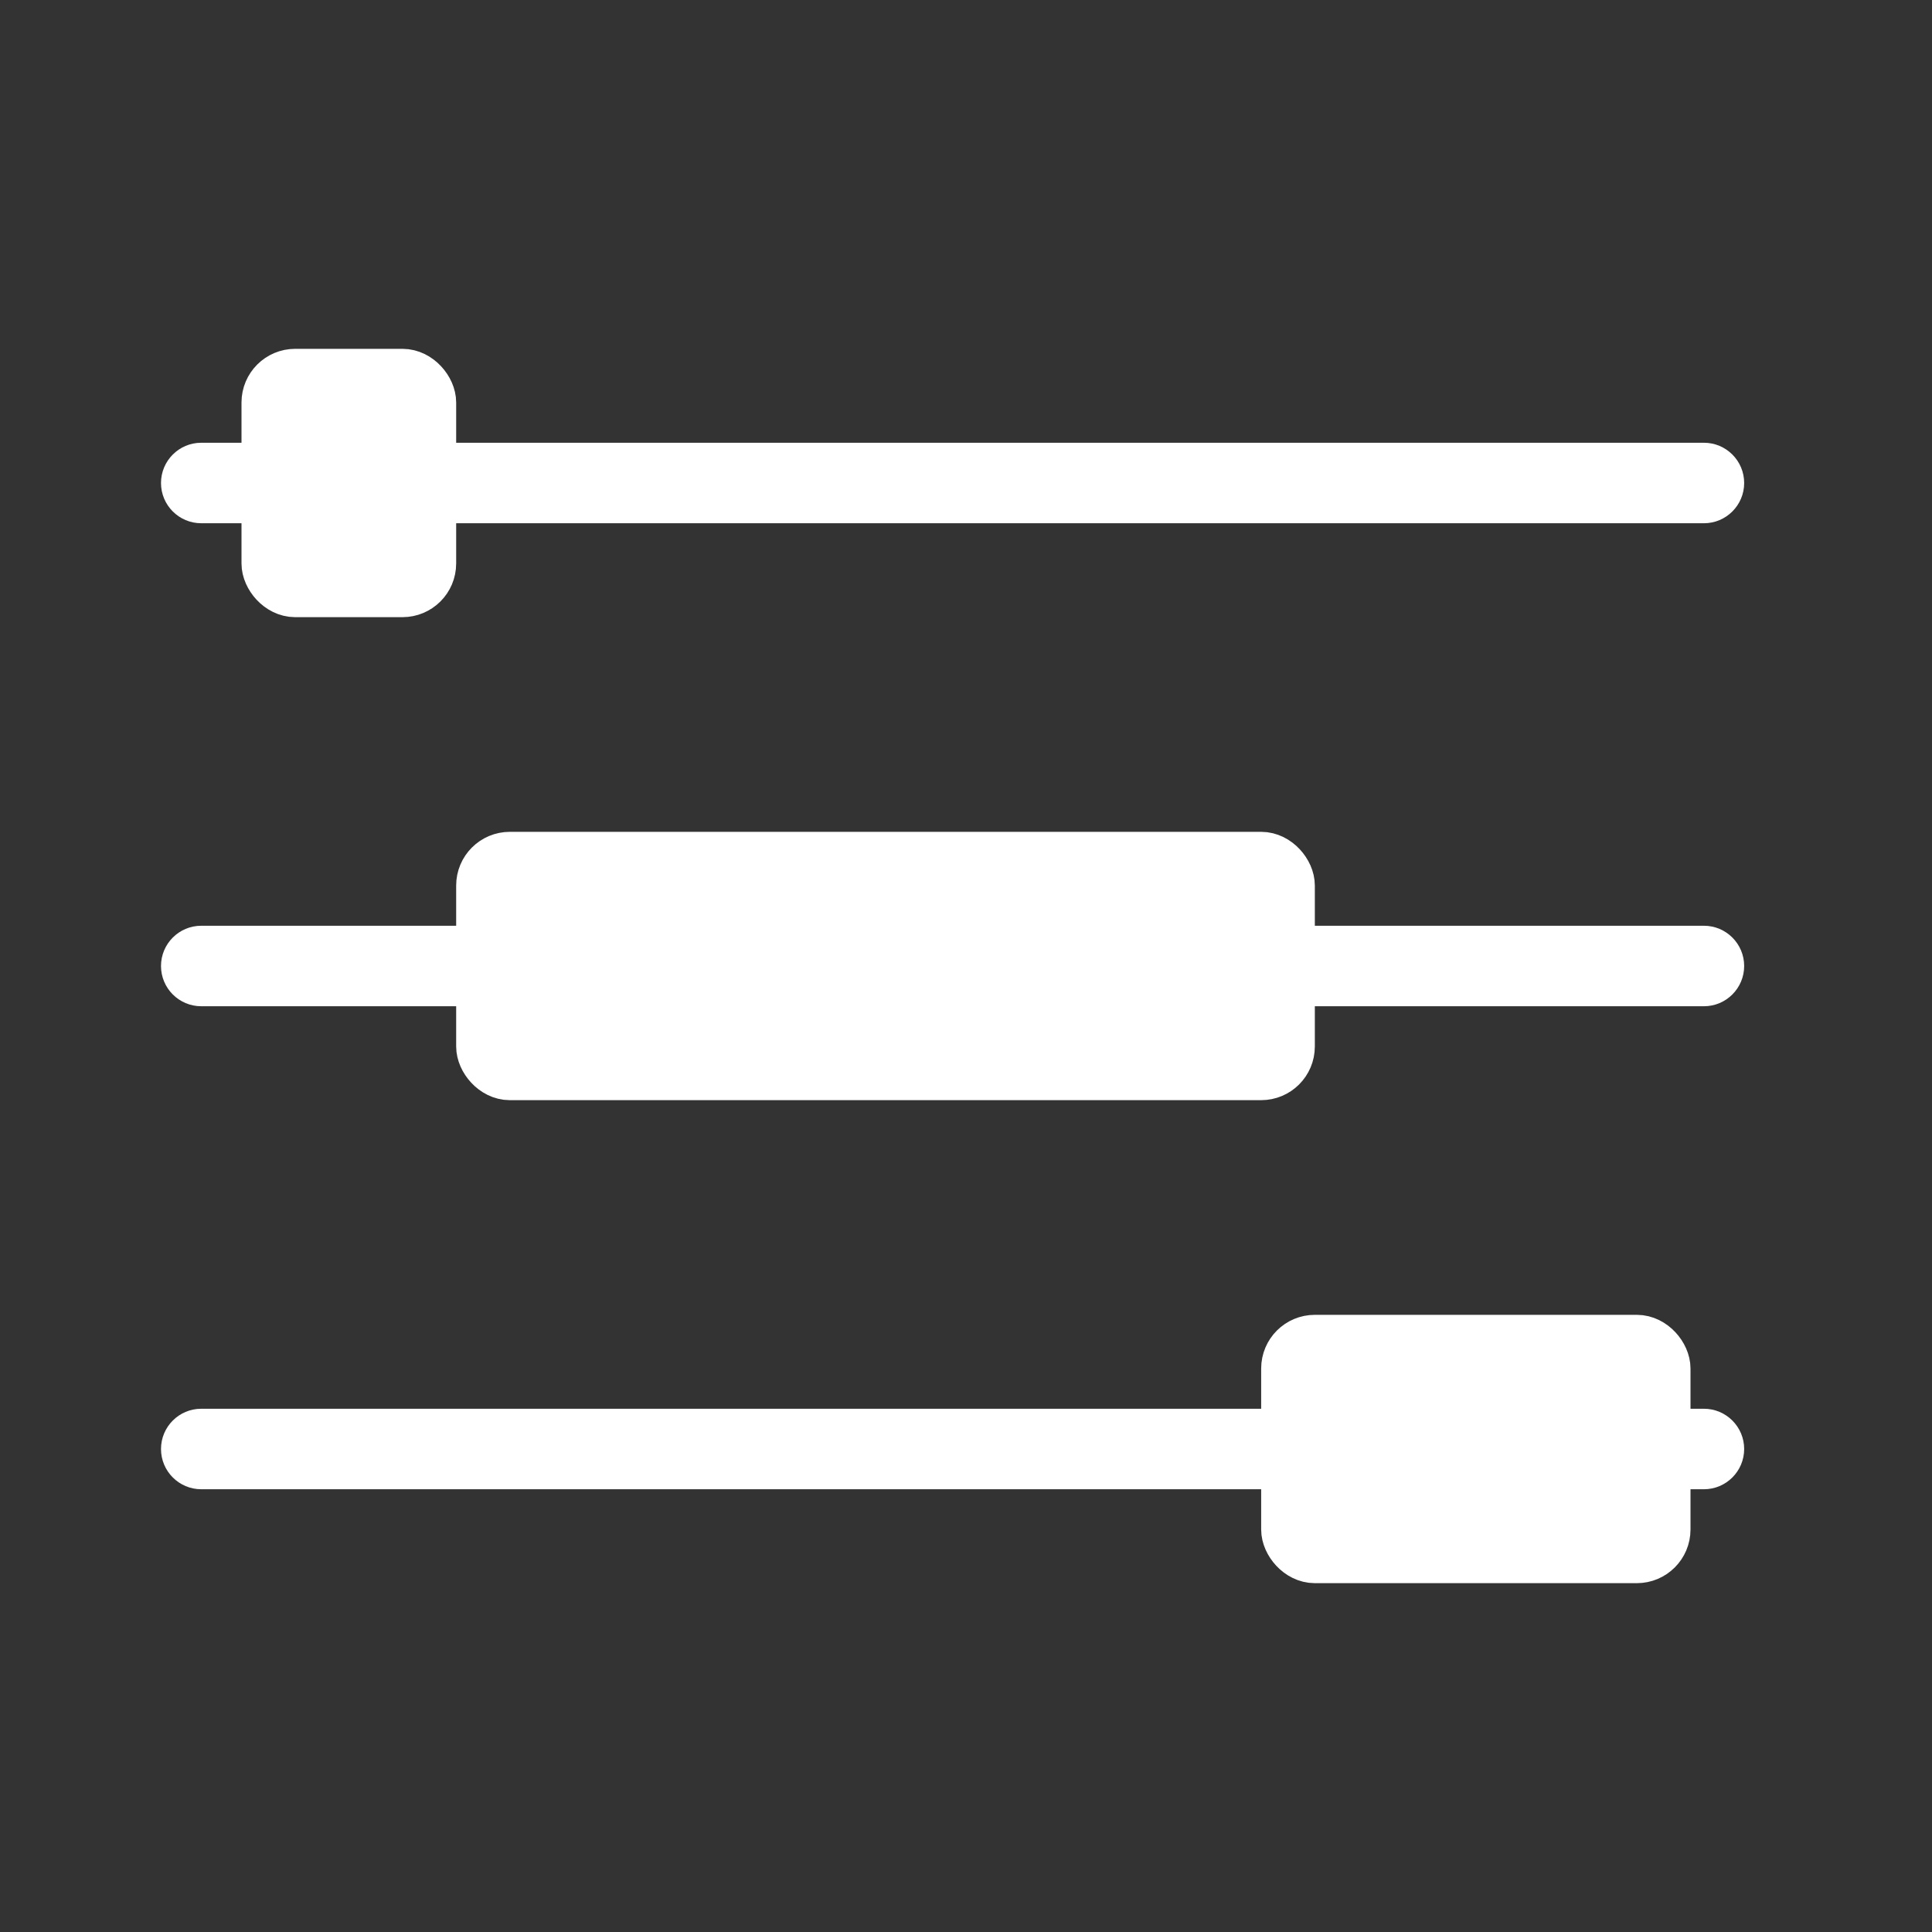 <svg width="36" height="36" viewBox="0 0 36 36" fill="none" xmlns="http://www.w3.org/2000/svg">
<rect x="0" y="0" width="36" height="36" fill="#333333" stroke="none"/>
<path fill-rule="evenodd" clip-rule="evenodd" d="M32.5 9C32.5 9.414 32.164 9.75 31.75 9.75L3.75 9.75C3.336 9.75 3 9.414 3 9C3 8.586 3.336 8.25 3.75 8.25L31.75 8.25C32.164 8.25 32.5 8.586 32.5 9Z" fill="white"/>
<rect x="5" y="7" width="3" height="4" rx="0.5" fill="white" stroke="white"/>
<path fill-rule="evenodd" clip-rule="evenodd" d="M32.5 18C32.5 18.414 32.164 18.75 31.75 18.75L3.75 18.75C3.336 18.75 3 18.414 3 18C3 17.586 3.336 17.25 3.75 17.25L31.75 17.25C32.164 17.25 32.5 17.586 32.5 18Z" fill="white"/>
<rect x="9" y="16" width="15" height="4" rx="0.5" fill="white" stroke="white"/>
<path fill-rule="evenodd" clip-rule="evenodd" d="M32.5 27C32.5 27.414 32.164 27.75 31.75 27.75L3.75 27.75C3.336 27.75 3 27.414 3 27C3 26.586 3.336 26.25 3.75 26.25L31.75 26.25C32.164 26.25 32.5 26.586 32.5 27Z" fill="white"/>
<rect x="24" y="25" width="7" height="4" rx="0.5" fill="white" stroke="white"/>
</svg>
